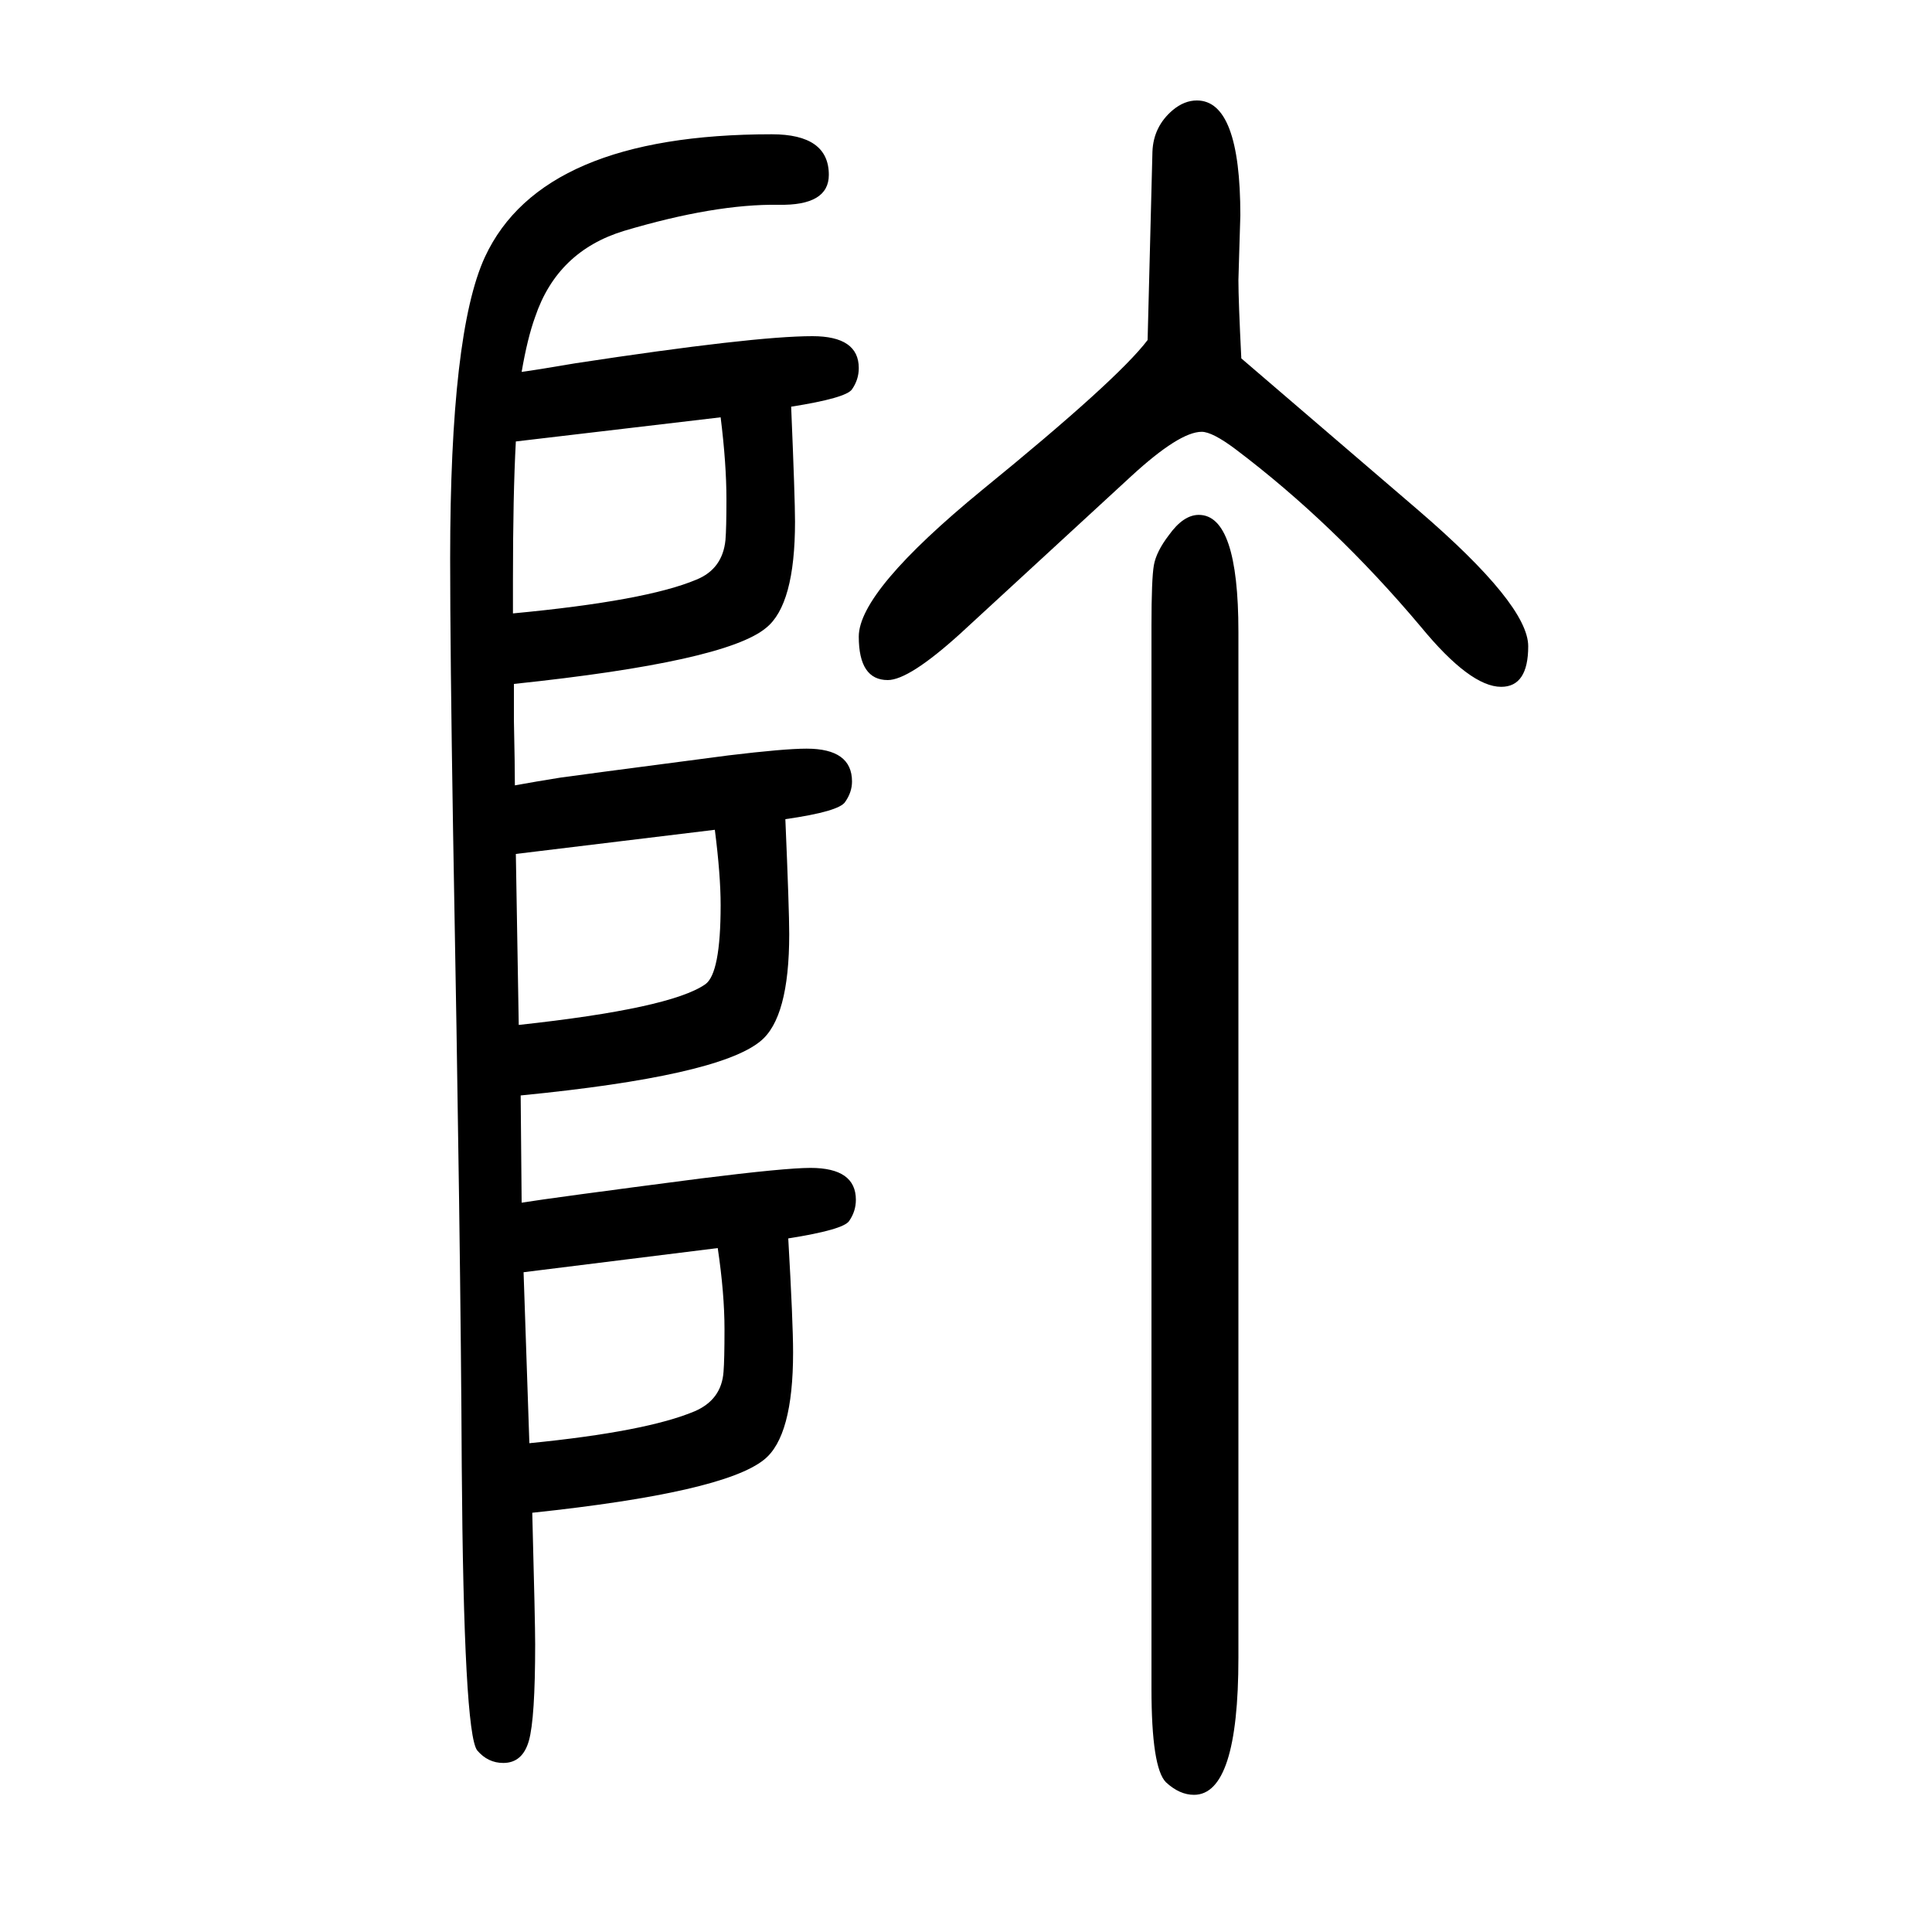 <svg xmlns="http://www.w3.org/2000/svg" xmlns:xlink="http://www.w3.org/1999/xlink" height="100" width="100" version="1.1"><path d="M539 516l1 -111q31 5 185 25q88 11 114 11q47 0 47 -33q0 -12 -7 -22q-6 -9 -63 -18q5 -87 5 -118q0 -87 -30 -111q-42 -34 -240 -55q3 -114 3 -136q0 -77 -6.5 -100t-26.5 -23q-16 0 -27 13q-14 18 -16 294q-1 221 -9 659q-3 185 -3 281q0 234 36 312q59 127 297 127
q59 0 59 -42q0 -32 -52 -31q-66 1 -160 -27q-69 -21 -92 -89q-8 -22 -14 -57q15 2 56 9q184 28 245 28q48 0 48 -33q0 -12 -7 -22q-6 -9 -63 -18q4 -95 4 -119q0 -86 -30 -110q-42 -35 -261 -58v-10v-28q1 -47 1 -67q22 4 47 8q6 1 174 23q58 7 81 7q47 0 47 -34
q0 -11 -7 -21q-6 -10 -62 -18q4 -94 4 -119q0 -87 -30 -111q-44 -36 -248 -56zM537 589q157 17 193 42q16 11 16 82q0 31 -6 78l-206 -25zM542 333l6 -177q121 12 171 33q28 12 30 41q1 12 1 44q0 37 -7 84zM534 1193q-3 -55 -3 -144v-34q138 13 190 35q27 11 30 41
q1 12 1 42q0 37 -6 85zM1188 1298l5 195q1 26 21 43q12 10 25 10q45 0 45 -119l-1 -33l-1 -34q0 -21 3 -81l183 -157q114 -98 114 -141q0 -42 -28 -42q-32 0 -83 62q-90 107 -192 184q-24 18 -35 18q-23 0 -73 -46l-177 -163q-53 -48 -75 -48q-30 0 -30 45q0 47 128 152
q140 114 171 155zM1192 -98v1100q0 49 2.5 63t15.5 31q15 21 31 21q41 0 41 -121v-1062q0 -142 -46 -142q-15 0 -29 13q-15 15 -15 97z" style="" transform="scale(0.05 -0.05) translate(0 -1650)"/></svg>